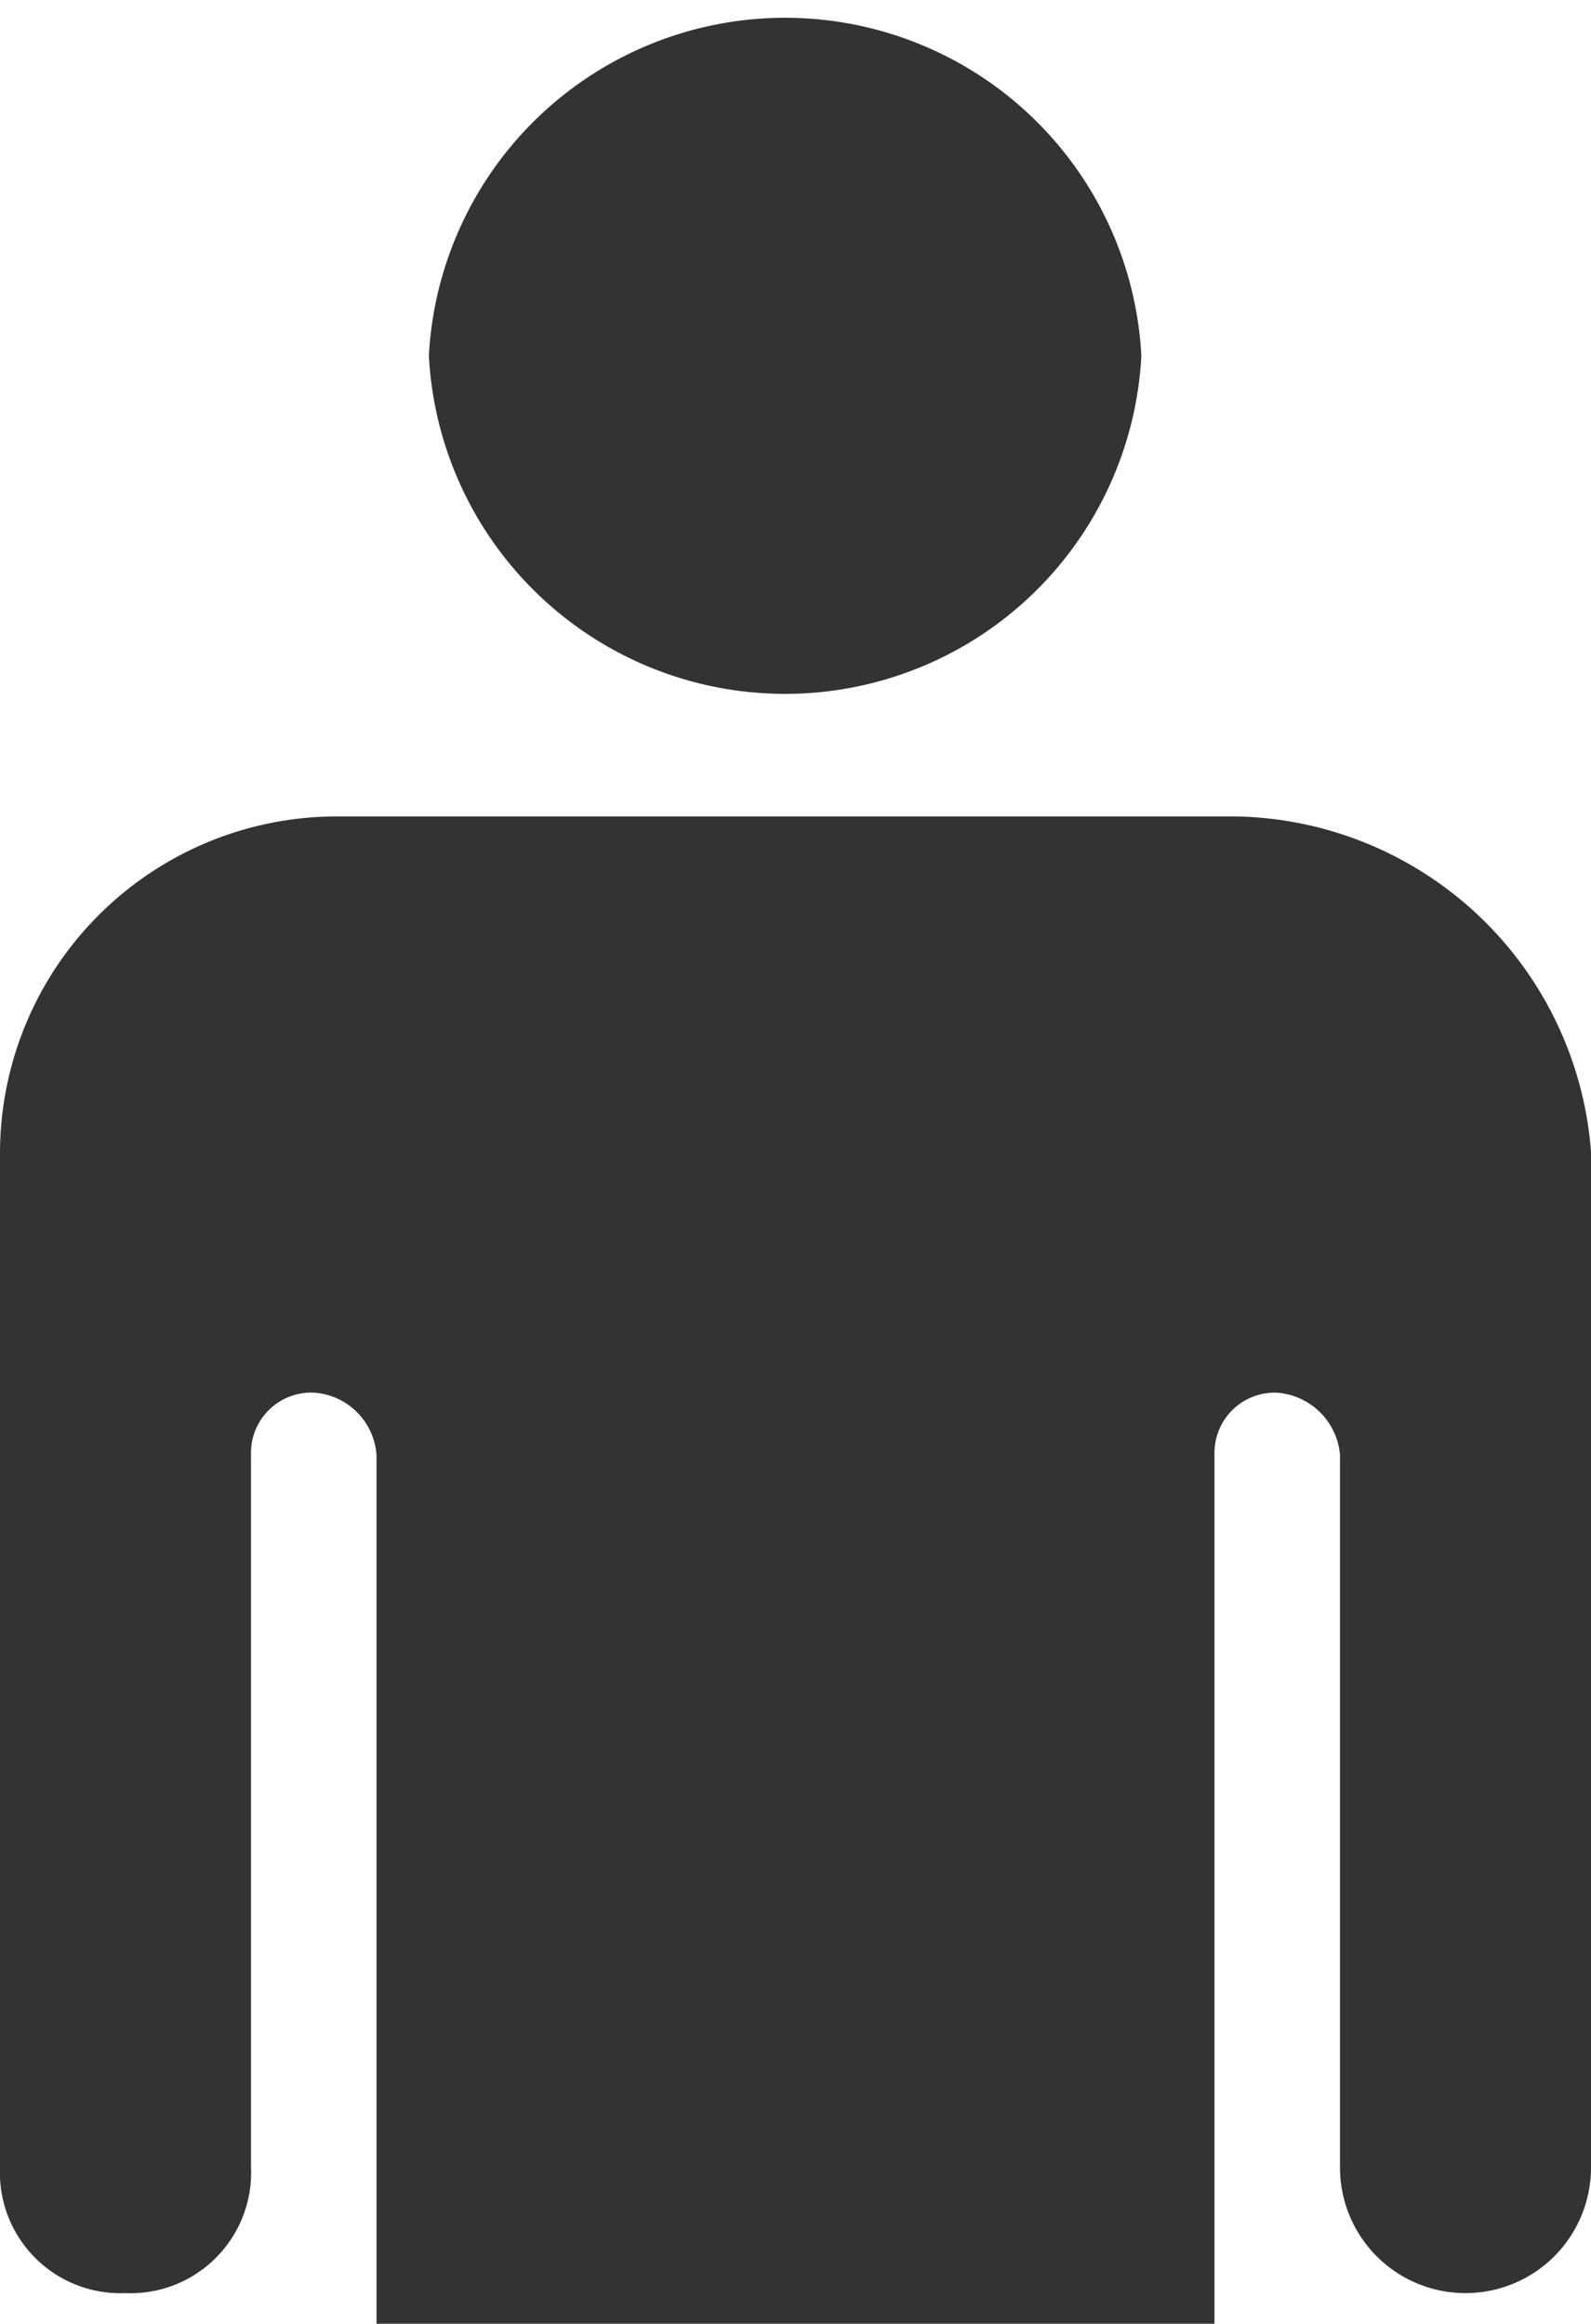 <svg id="Ebene_1" data-name="Ebene 1" xmlns="http://www.w3.org/2000/svg" width="16.1" height="23.51" viewBox="0 0 16.1 23.51">
  <defs>
    <style>
      .cls-1 {
        fill: #333;
      }
    </style>
  </defs>
  <path class="cls-1" d="M11.55,3.6a3.61,3.61,0,0,1-7.21,0,3.61,3.61,0,0,1,7.21,0Zm.95,4.66H3.39A3.41,3.41,0,0,0,0,11.65V21.93A1.22,1.22,0,0,0,1.27,23.2a1.22,1.22,0,0,0,1.27-1.27V14.72a.61.61,0,0,1,.64-.63.68.68,0,0,1,.63.63v8.79h8.48V14.72a.61.61,0,0,1,.63-.63.69.69,0,0,1,.64.63v7.21a1.27,1.27,0,1,0,2.54,0V11.65A3.67,3.67,0,0,0,12.5,8.26Z"/>
</svg>

